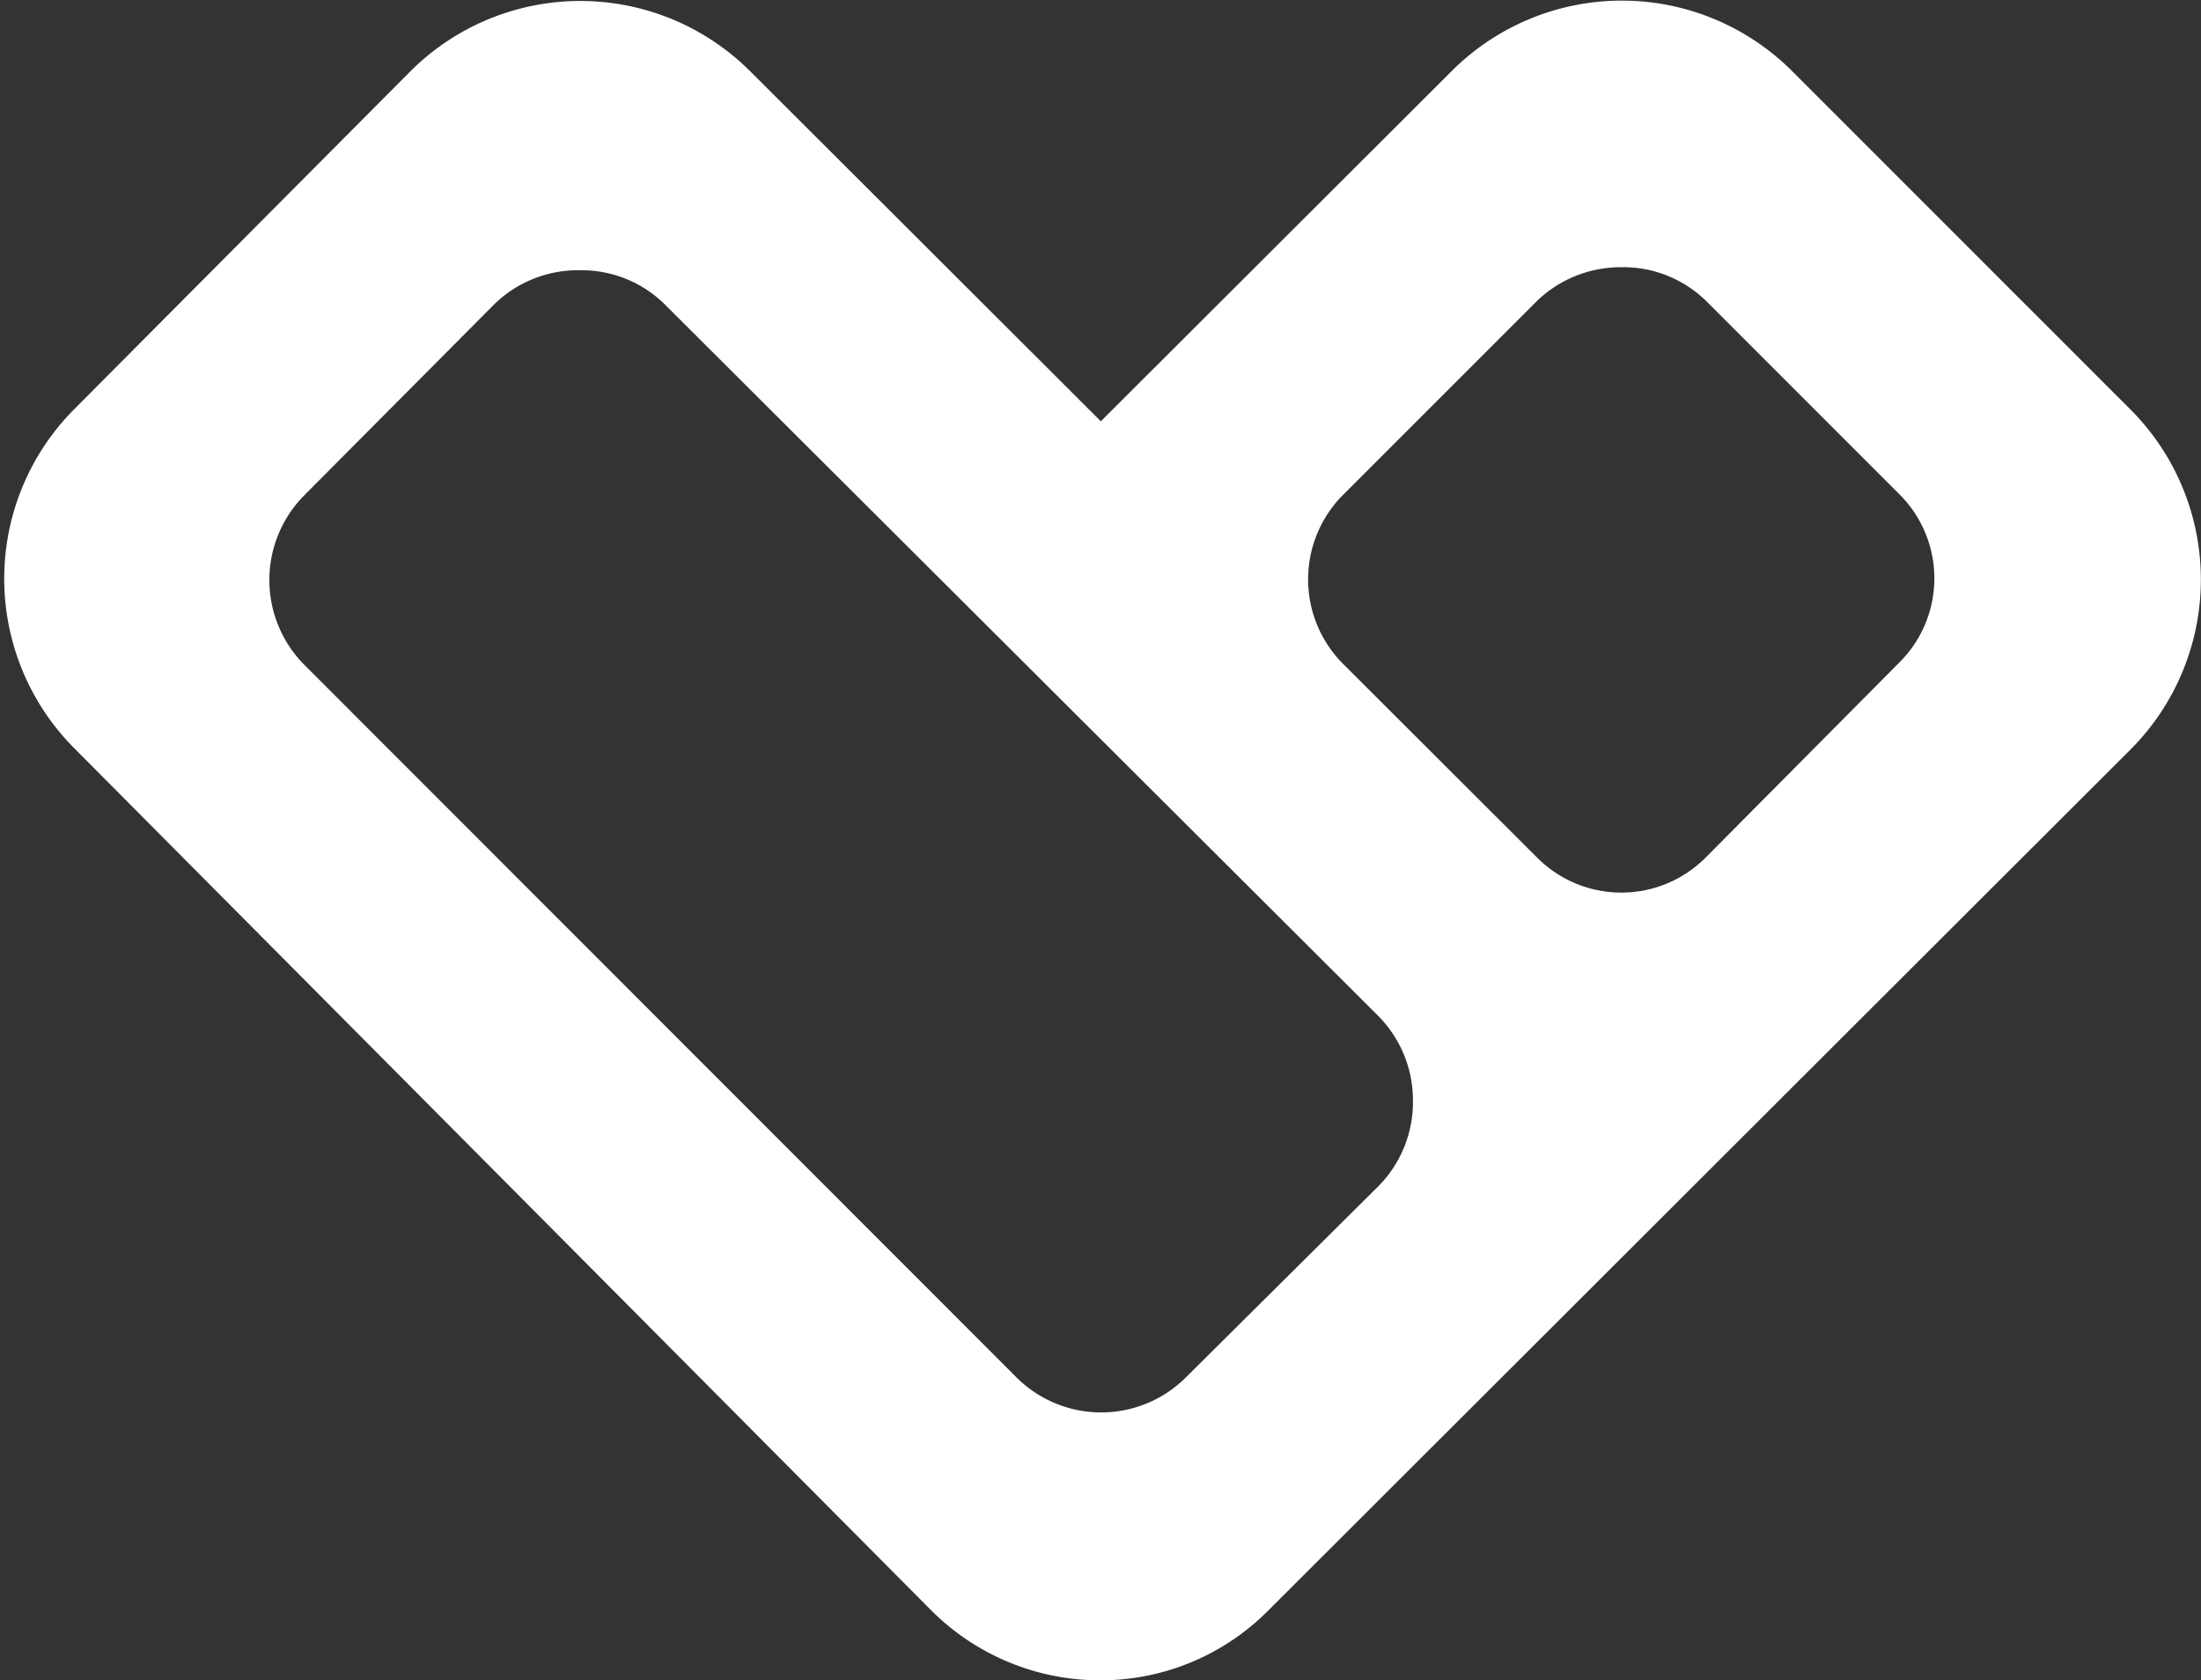 <svg xmlns="http://www.w3.org/2000/svg" viewBox="0 0 65.16 49.74"><rect x="0" y="0" width="65.16" height="49.74" fill="#333333" stroke="none"/><defs><style>.cls-1{fill:#fff;}</style></defs><g id="Layer_2" data-name="Layer 2"><g id="Layer_1-2" data-name="Layer 1"><path class="cls-1" d="M63.08,12.13l-10-10A7.13,7.13,0,0,0,43,2.08L32.59,12.47,22.18,2.08a7.12,7.12,0,0,0-10,0l-10,10.05a7.11,7.11,0,0,0,0,10L27.56,47.66a7.07,7.07,0,0,0,5,2.08h0a7,7,0,0,0,5-2.08L63.08,22.18A7.12,7.12,0,0,0,63.08,12.13ZM48,7.91a3.5,3.5,0,0,1,2.51,1l5.71,5.71a3.51,3.51,0,0,1,0,5L50.5,25.38a3.52,3.52,0,0,1-5,0l-5.74-5.73a3.54,3.54,0,0,1,0-5l5.72-5.72A3.57,3.57,0,0,1,48,7.91ZM41.83,32.58a3.54,3.54,0,0,1-1,2.51L35.1,40.78a3.55,3.55,0,0,1-5,0L9,19.67a3.56,3.56,0,0,1,0-5L14.64,9a3.54,3.54,0,0,1,2.52-1,3.5,3.5,0,0,1,2.51,1L40.79,30.06A3.55,3.55,0,0,1,41.83,32.58Z"/></g></g></svg>